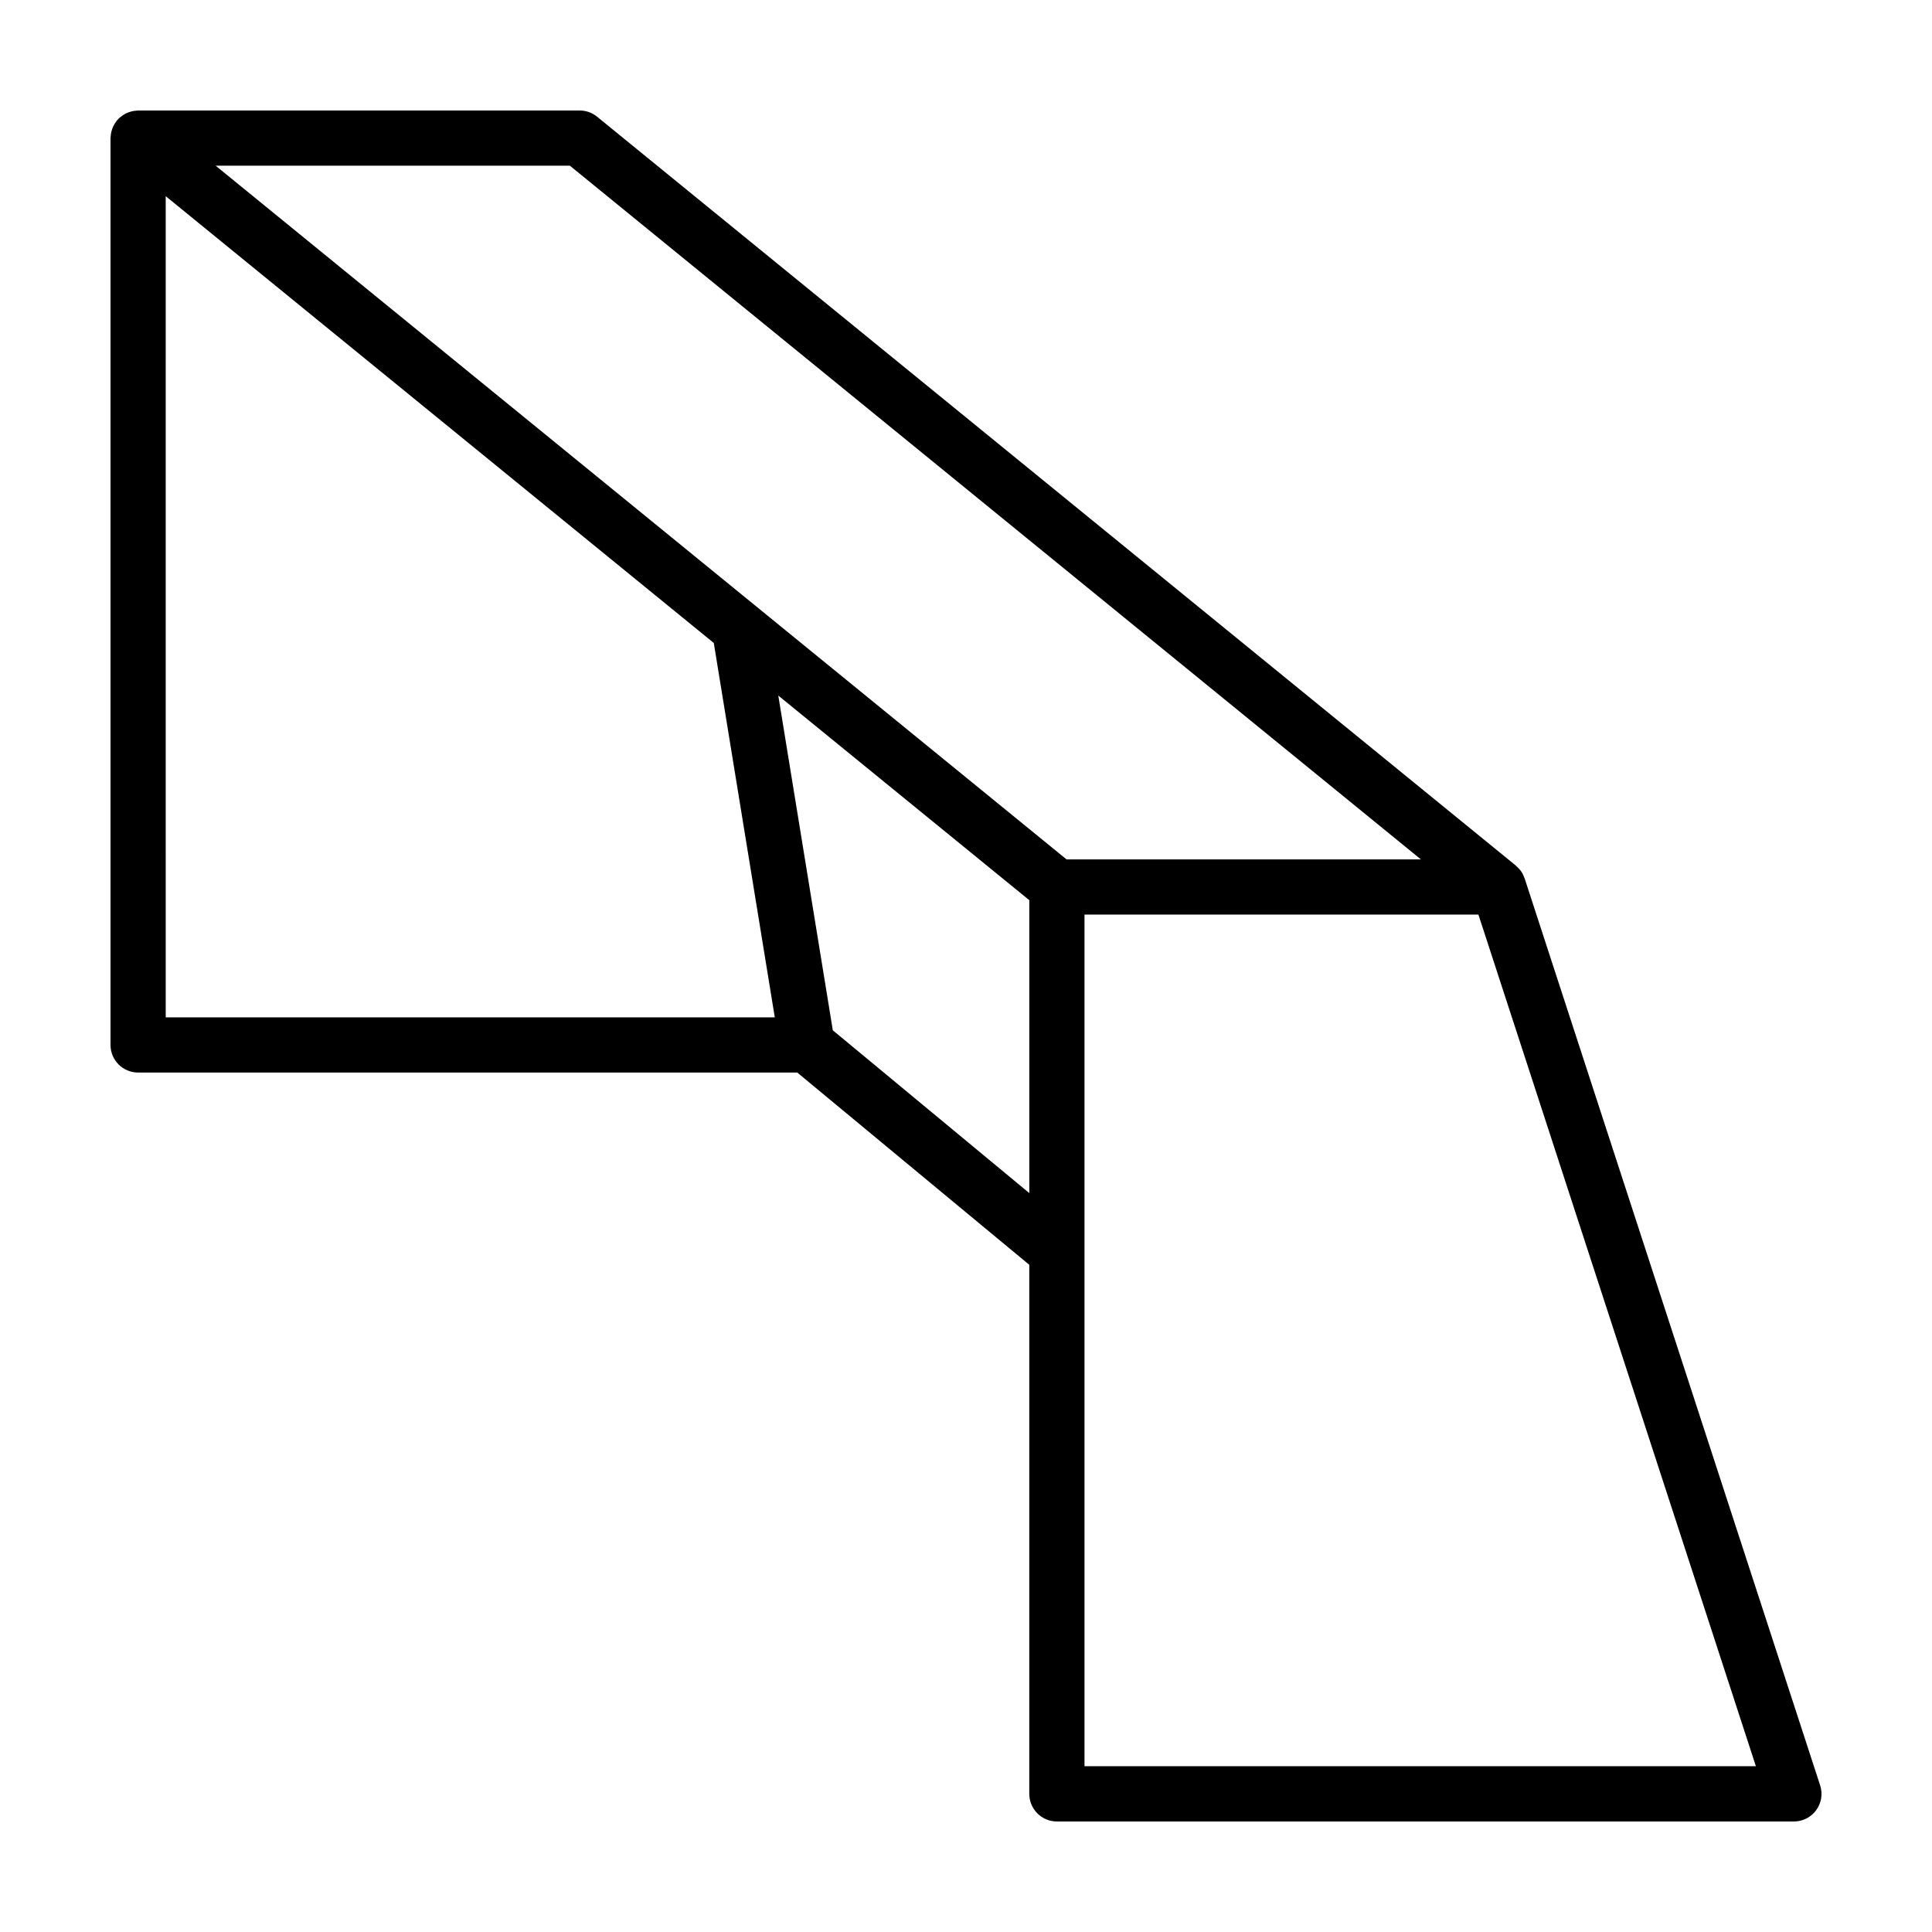 <?xml version="1.0" encoding="UTF-8"?>
<!-- Uploaded to: SVG Repo, www.svgrepo.com, Generator: SVG Repo Mixer Tools -->
<svg fill="#000000" width="800px" height="800px" version="1.1" viewBox="144 144 512 512" xmlns="http://www.w3.org/2000/svg">
 <path d="m548.05 376.8-0.09-0.188c-0.211-0.594-0.48-1.164-0.828-1.676l-0.02-0.027c-0.348-0.504-0.77-0.938-1.23-1.34l-0.16-0.176-243.48-198.46c-1.309-1.07-2.934-1.648-4.621-1.648h-117.02l-0.352 0.035-0.762 0.074-0.617 0.125-0.773 0.238-0.547 0.223-0.723 0.387-0.527 0.352-0.59 0.48-0.281 0.227-0.23 0.285-0.262 0.27-0.203 0.297-0.383 0.582-0.375 0.703-0.227 0.559-0.238 0.785-0.113 0.609-0.078 0.773-0.031 0.309v240.33c0 1.926 0.781 3.809 2.141 5.168s3.246 2.141 5.168 2.141h174.69l61.484 50.949v140.21c0 1.926 0.781 3.809 2.141 5.168 1.367 1.371 3.25 2.148 5.176 2.148h195.32c2.348 0 4.539-1.117 5.918-3.019 1.379-1.898 1.762-4.332 1.031-6.559zm-27.496-5.051h-93.906l-82.367-67.152-0.098-0.082-143.04-116.61h93.871zm-332.64-175.76 145.25 118.41 16.164 99.207h-161.41zm176.79 221.05-14.449-88.707 66.523 54.23v77.621zm66.699 195.04v-225.71h104.39l73.535 225.7h-177.93z"/>
</svg>